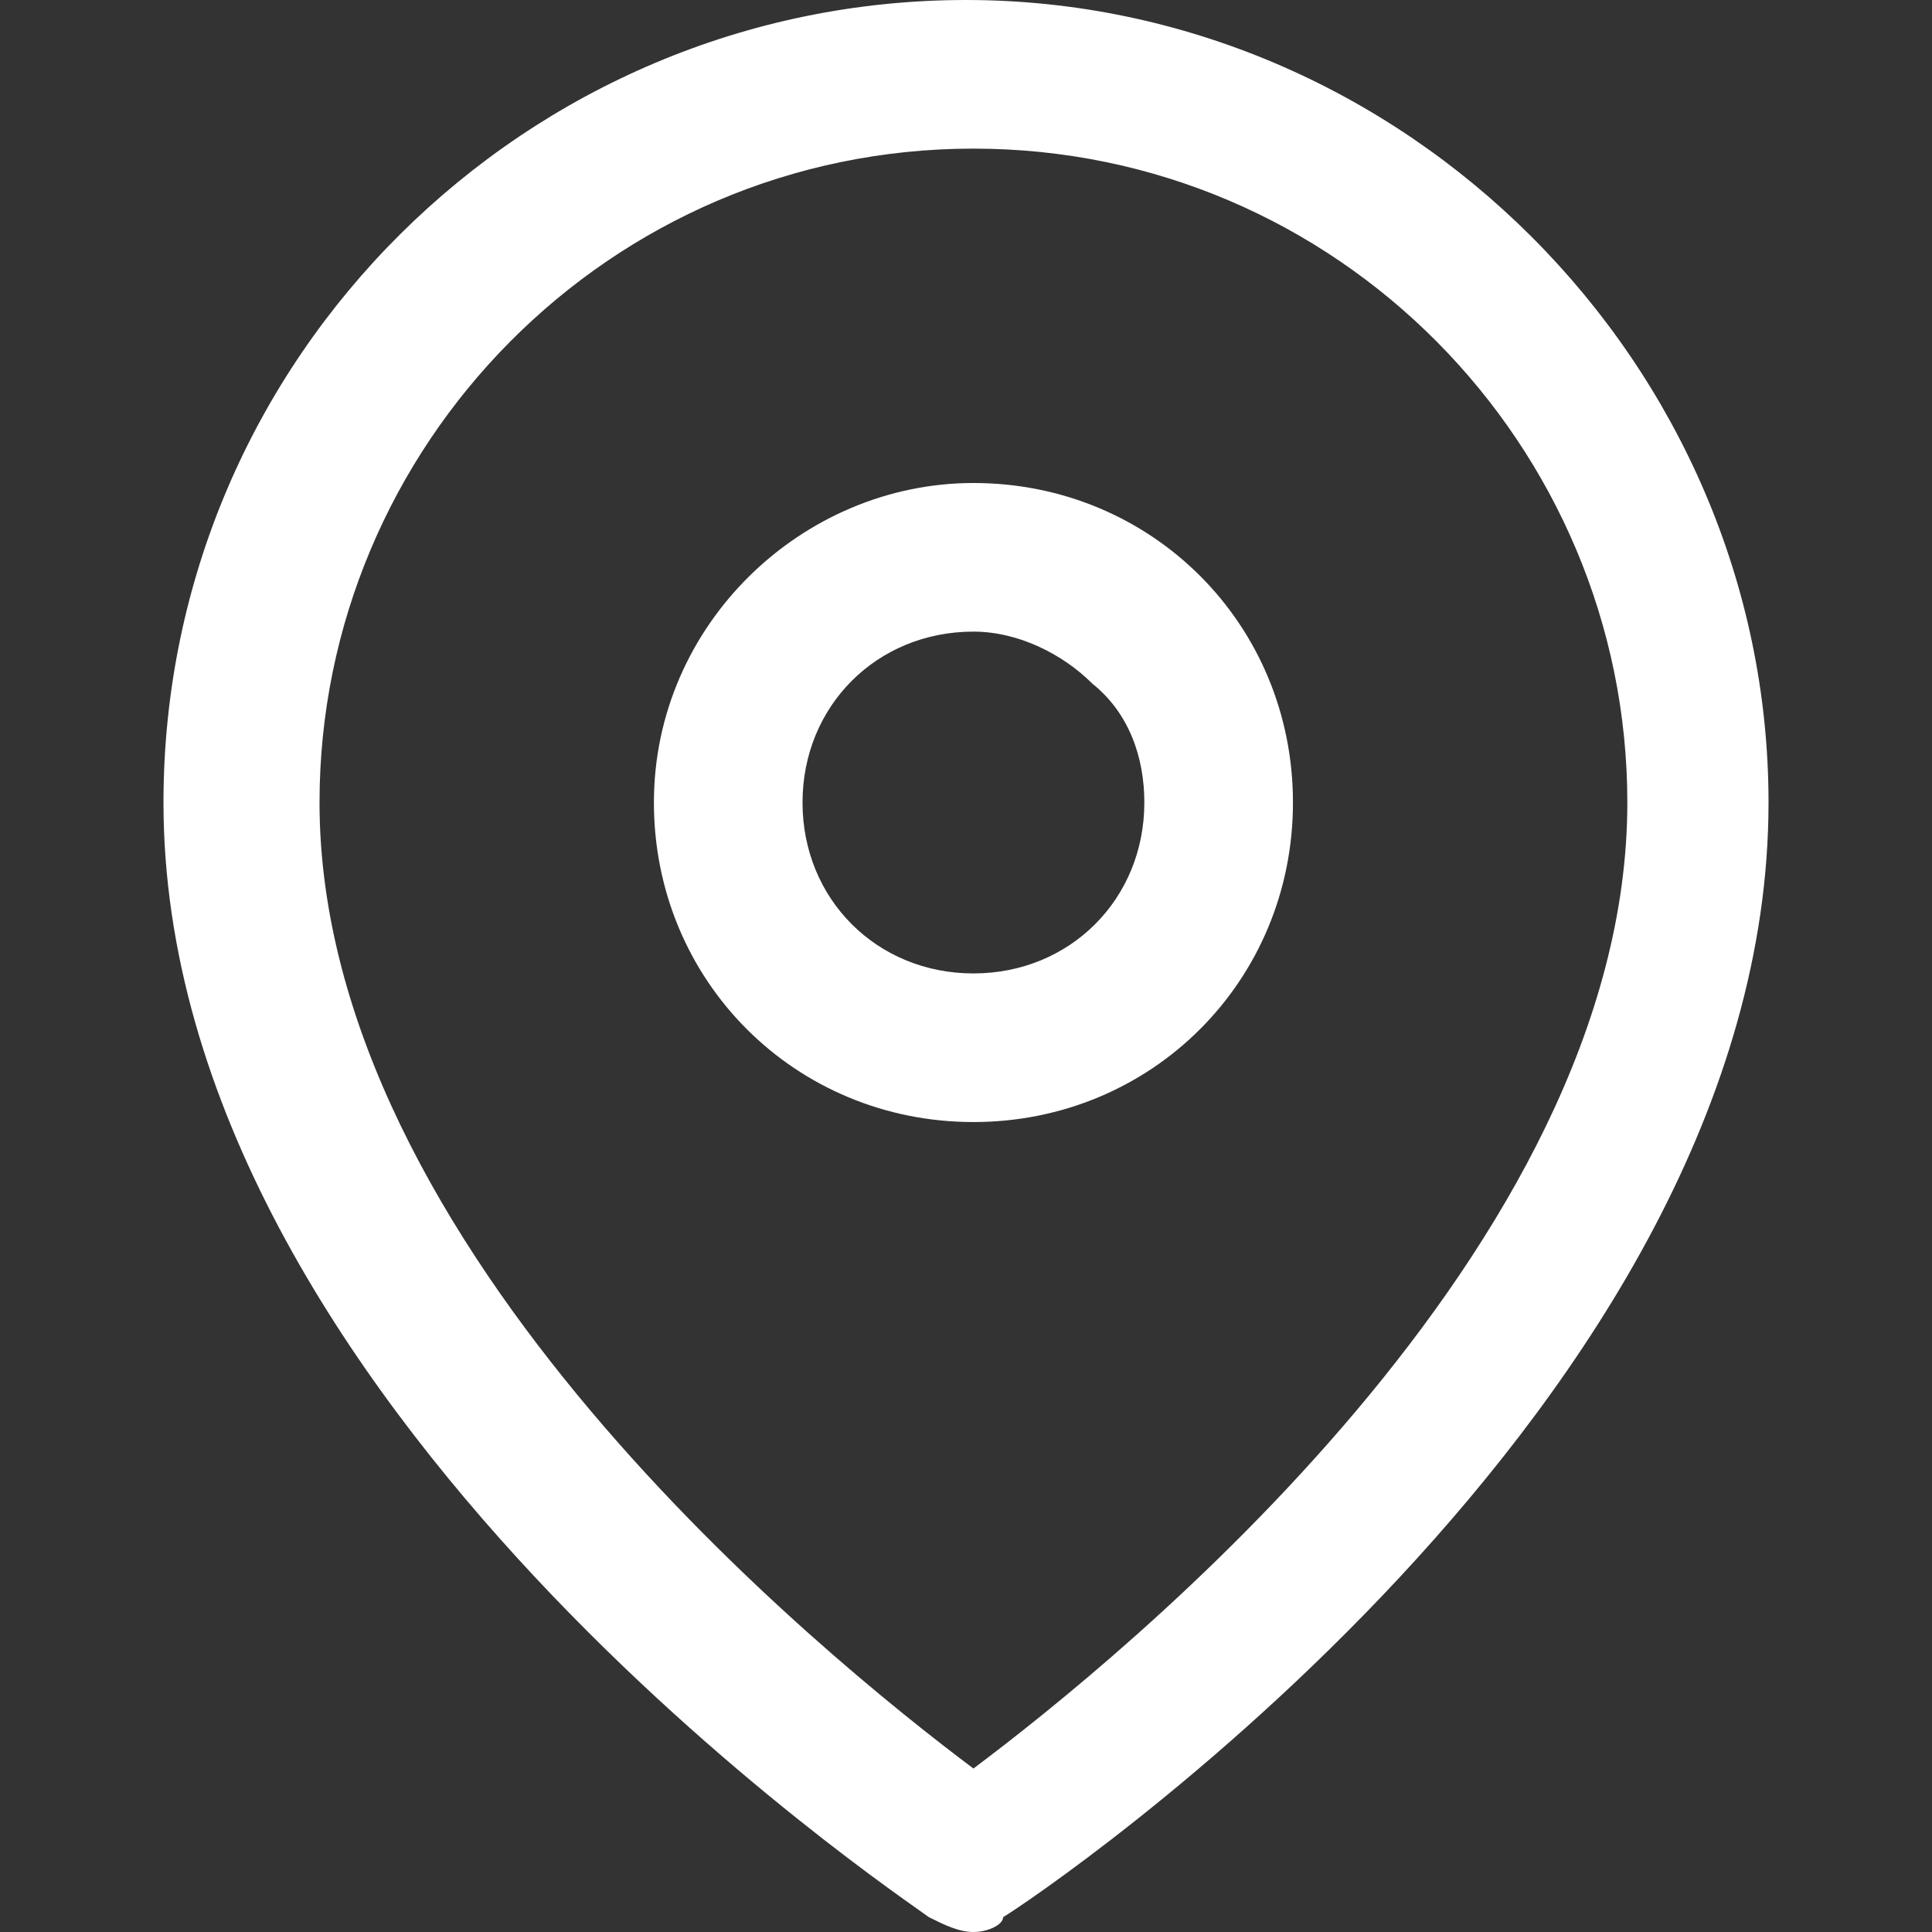 <?xml version="1.0" encoding="utf-8"?>
<!-- Generator: Adobe Illustrator 25.2.0, SVG Export Plug-In . SVG Version: 6.00 Build 0)  -->
<svg version="1.1" id="Layer_1" xmlns="http://www.w3.org/2000/svg" xmlns:xlink="http://www.w3.org/1999/xlink" x="0px" y="0px"
	 viewBox="0 0 26 26" style="enable-background:new 0 0 26 26;" xml:space="preserve">
<rect x="0" y="0" width="26" height="26" fill="#333333" stroke="none"/>
<style type="text/css">
	.st0{fill:#FFFFFF;}
</style>
<g id="Icon_feather-map-pin" transform="translate(-3.5 -0.5)">
	<g id="Path_30955">
		<path class="st0" d="M16.6,26.5c-0.2,0-0.4-0.1-0.6-0.2c-0.4-0.3-10.3-6.9-10.3-15c0-6,4.9-10.8,10.8-10.8s10.8,4.9,10.8,10.8
			c0,8.1-9.8,14.7-10.3,15C17,26.4,16.8,26.5,16.6,26.5z M16.6,2.5c-4.9,0-8.8,4-8.8,8.8c0,6,6.8,11.5,8.8,13c2-1.5,8.8-7,8.8-13
			C25.4,6.5,21.5,2.5,16.6,2.5z"/>
	</g>
	<g id="Path_30956">
		<path class="st0" d="M16.6,15.6c-2.4,0-4.3-1.9-4.3-4.3s2-4.3,4.3-4.3c2.4,0,4.3,1.9,4.3,4.3l0,0C20.9,13.7,19,15.6,16.6,15.6z
			 M16.6,9c-1.3,0-2.3,1-2.3,2.3c0,1.3,1,2.3,2.3,2.3s2.3-1,2.3-2.3l0,0c0-0.6-0.2-1.2-0.7-1.6C17.8,9.3,17.2,9,16.6,9z"/>
	</g>
</g>
</svg>
